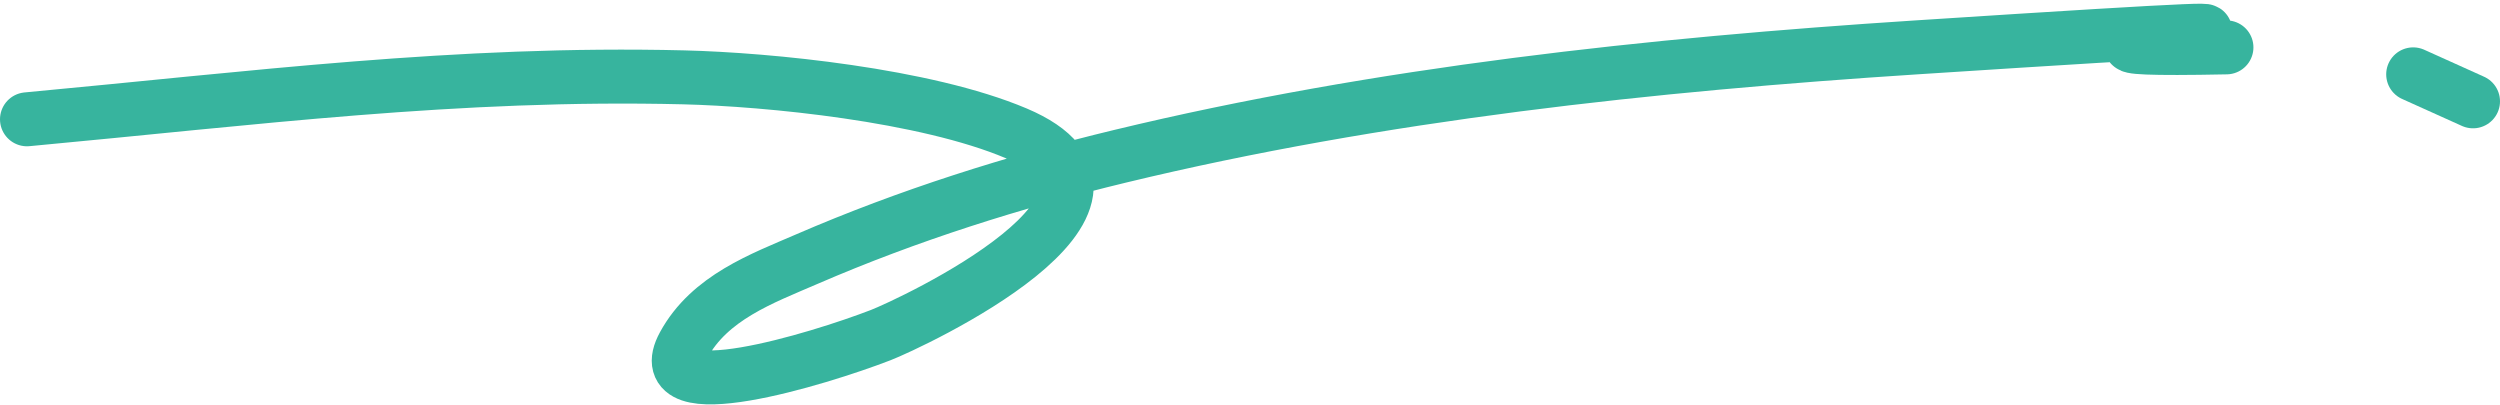 <svg xmlns="http://www.w3.org/2000/svg" width="278" height="45" viewBox="0 0 278 45" fill="none"><path d="M3 13.267C28.114 10.934 50.907 7.985 76.023 8.601C85.445 8.832 102.897 10.55 112.997 14.823C130.742 22.329 101.097 36.043 97.93 37.266C90.972 39.954 72.02 45.728 76.023 38.377C78.912 33.073 84.741 30.97 89.703 28.822C101.033 23.92 112.745 20.229 124.551 17.378C153.486 10.391 183.66 7.179 213.103 5.268C282.652 0.754 212.113 5.994 247.581 5.268" stroke="#37B49E" stroke-width="6" stroke-linecap="round"></path><path d="M268.345 8.268L275 11.268" stroke="#37B49E" stroke-width="6" stroke-linecap="round"></path></svg>
